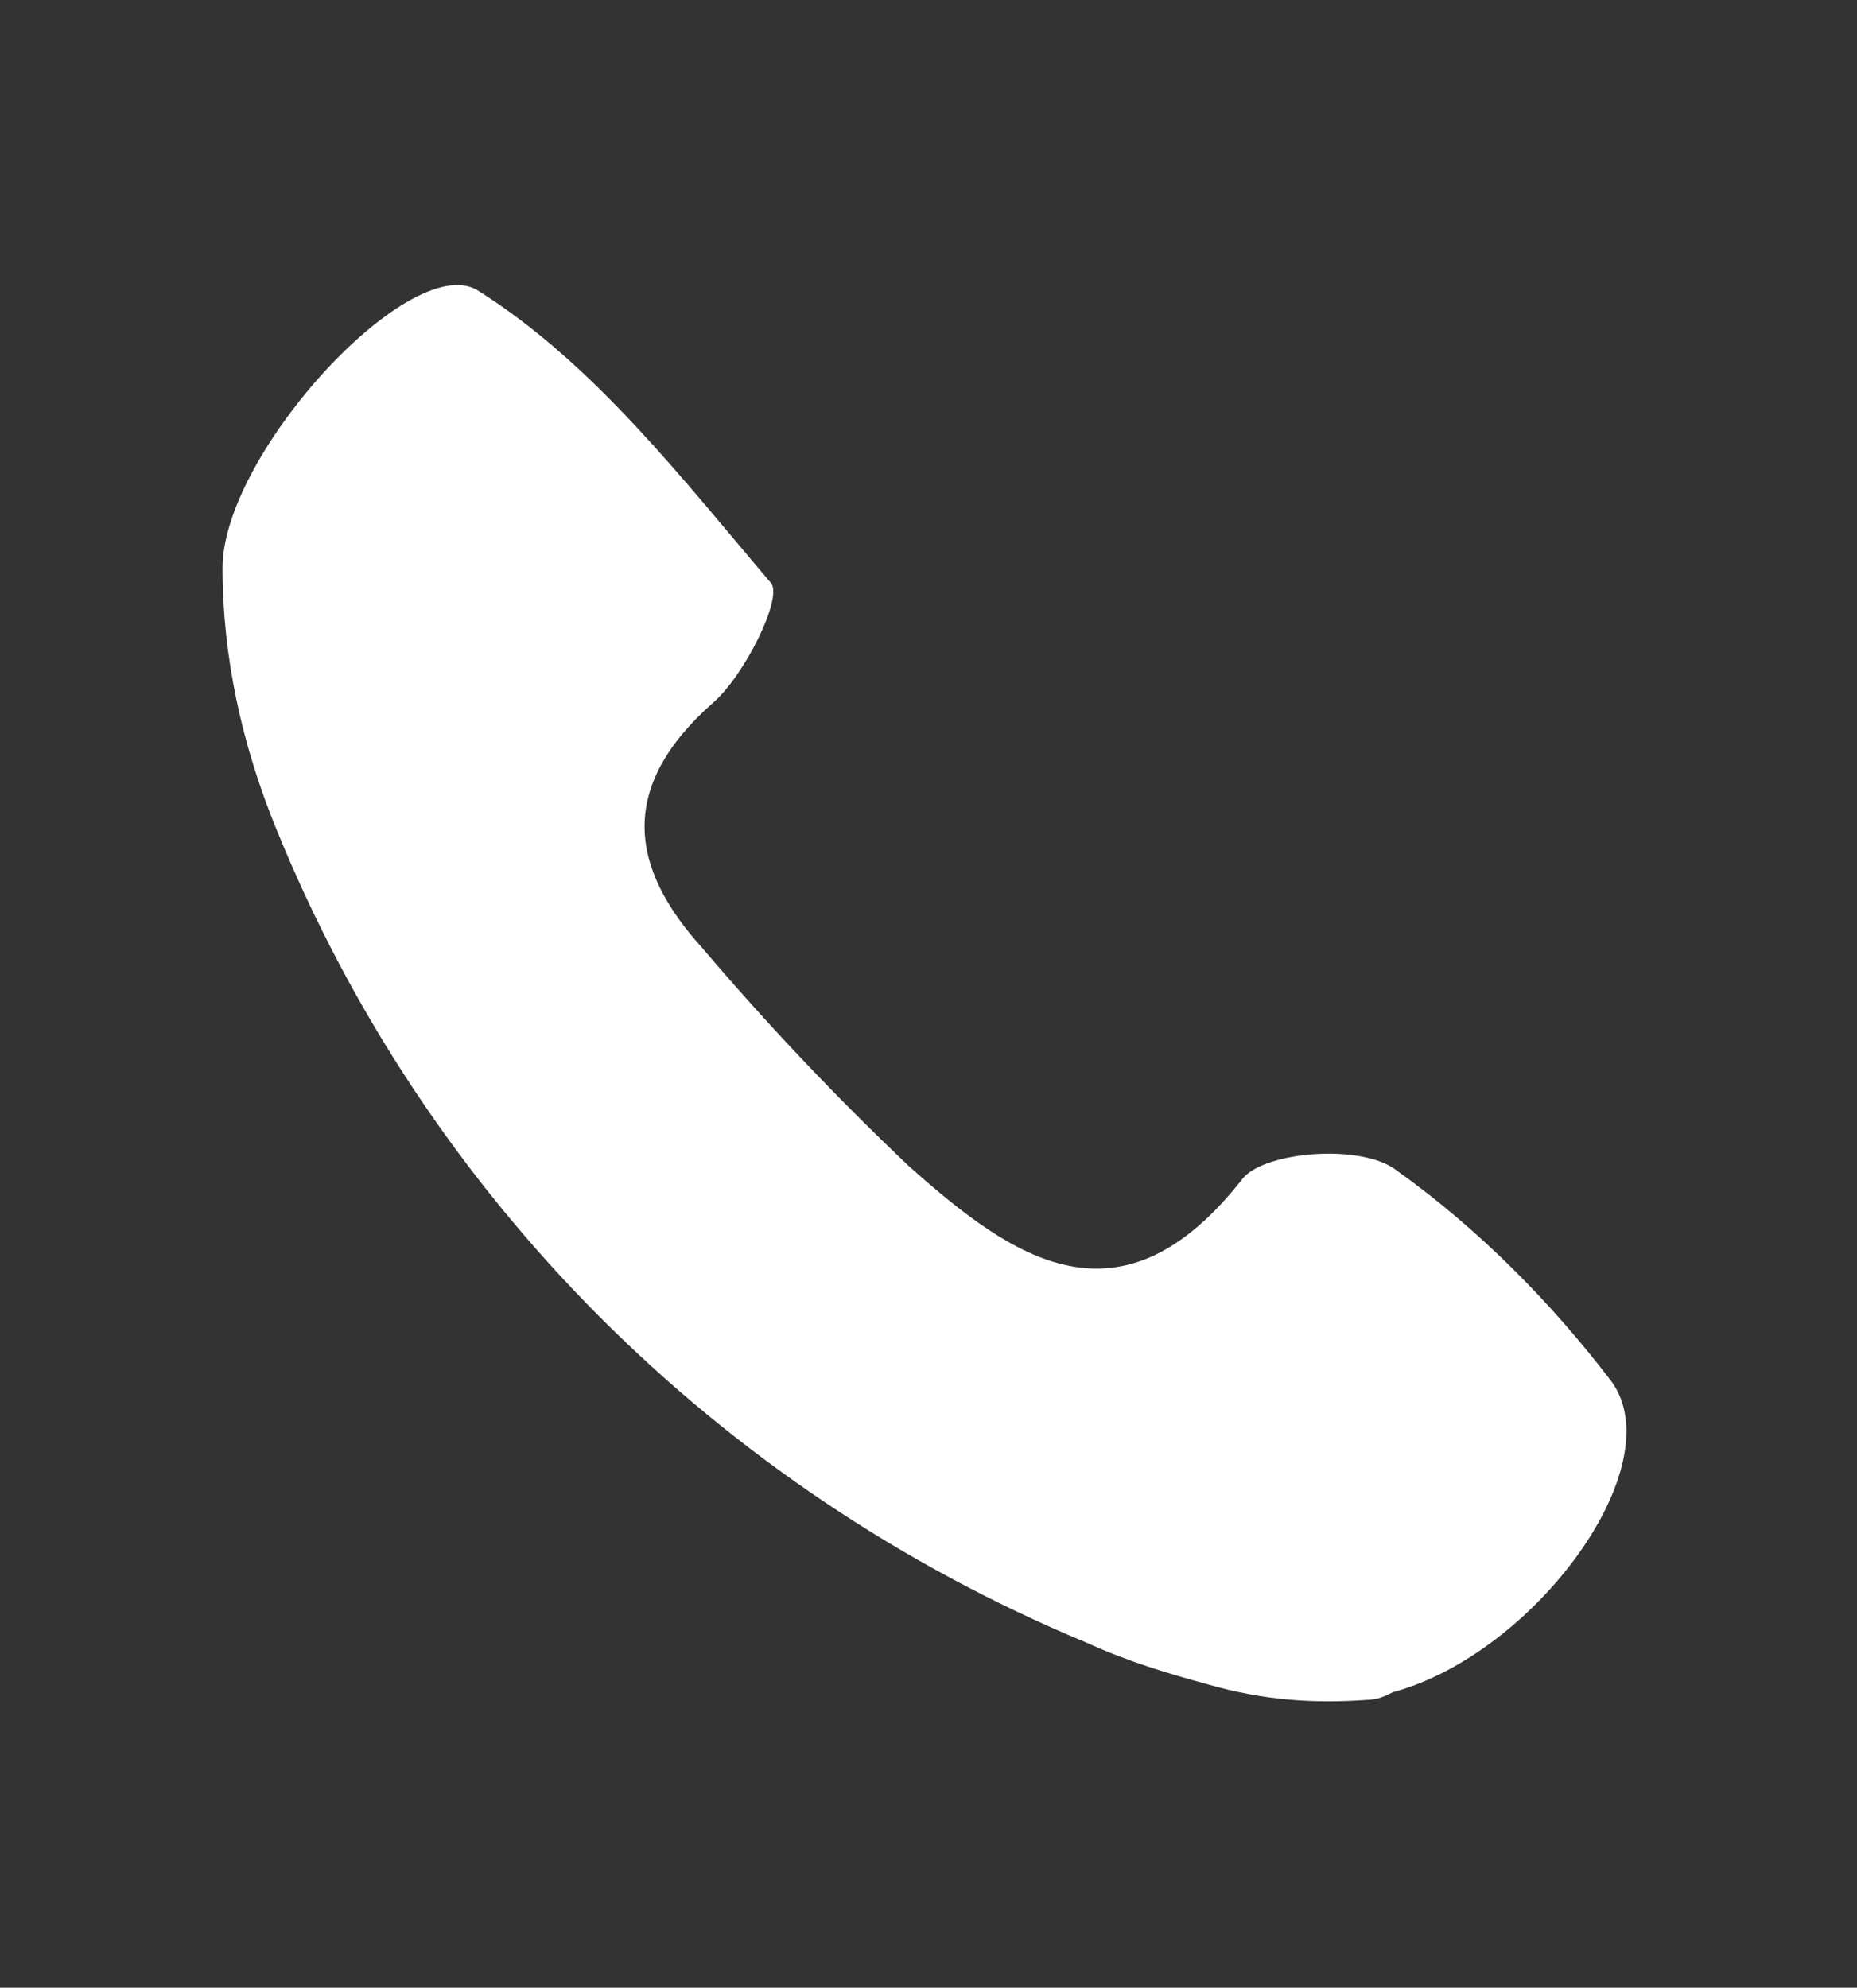 <?xml version="1.0" encoding="utf-8"?>
<!-- Generator: Adobe Illustrator 23.0.3, SVG Export Plug-In . SVG Version: 6.00 Build 0)  -->
<svg version="1.1" id="Layer_1" xmlns="http://www.w3.org/2000/svg" xmlns:xlink="http://www.w3.org/1999/xlink" x="0px" y="0px"
	 viewBox="0 0 48.4 51.8" style="enable-background:new 0 0 48.4 51.8;" xml:space="preserve">
<rect x="0" y="0" width="48.4" height="51.8" fill="#333333" stroke="none"/>
<style type="text/css">
	.st0{fill:#FFFFFF;}
</style>
<title>call</title>
<path class="st0" d="M35.6,44.3c-1.4,0.1-2.7,0-4.1-0.4c-1.1-0.3-2.1-0.6-3.2-1.1c-9.6-4-17.2-11.6-21.1-21.2
	c-0.9-2.2-1.4-4.5-1.4-6.8c0-3,5-8.4,6.7-7.2c3,1.9,5.3,4.9,7.6,7.6c0.3,0.4-0.7,2.4-1.5,3.1c-2.5,2.2-2.2,4.3-0.3,6.4
	c1.7,2,3.5,3.9,5.4,5.7c2.7,2.4,5.5,4.4,8.7,0.3c0.6-0.7,3.1-0.9,4-0.2c2.1,1.5,4,3.4,5.6,5.5c1.6,2.2-2,7.1-5.7,8.1
	C36.1,44.2,35.9,44.3,35.6,44.3z"/>
</svg>

